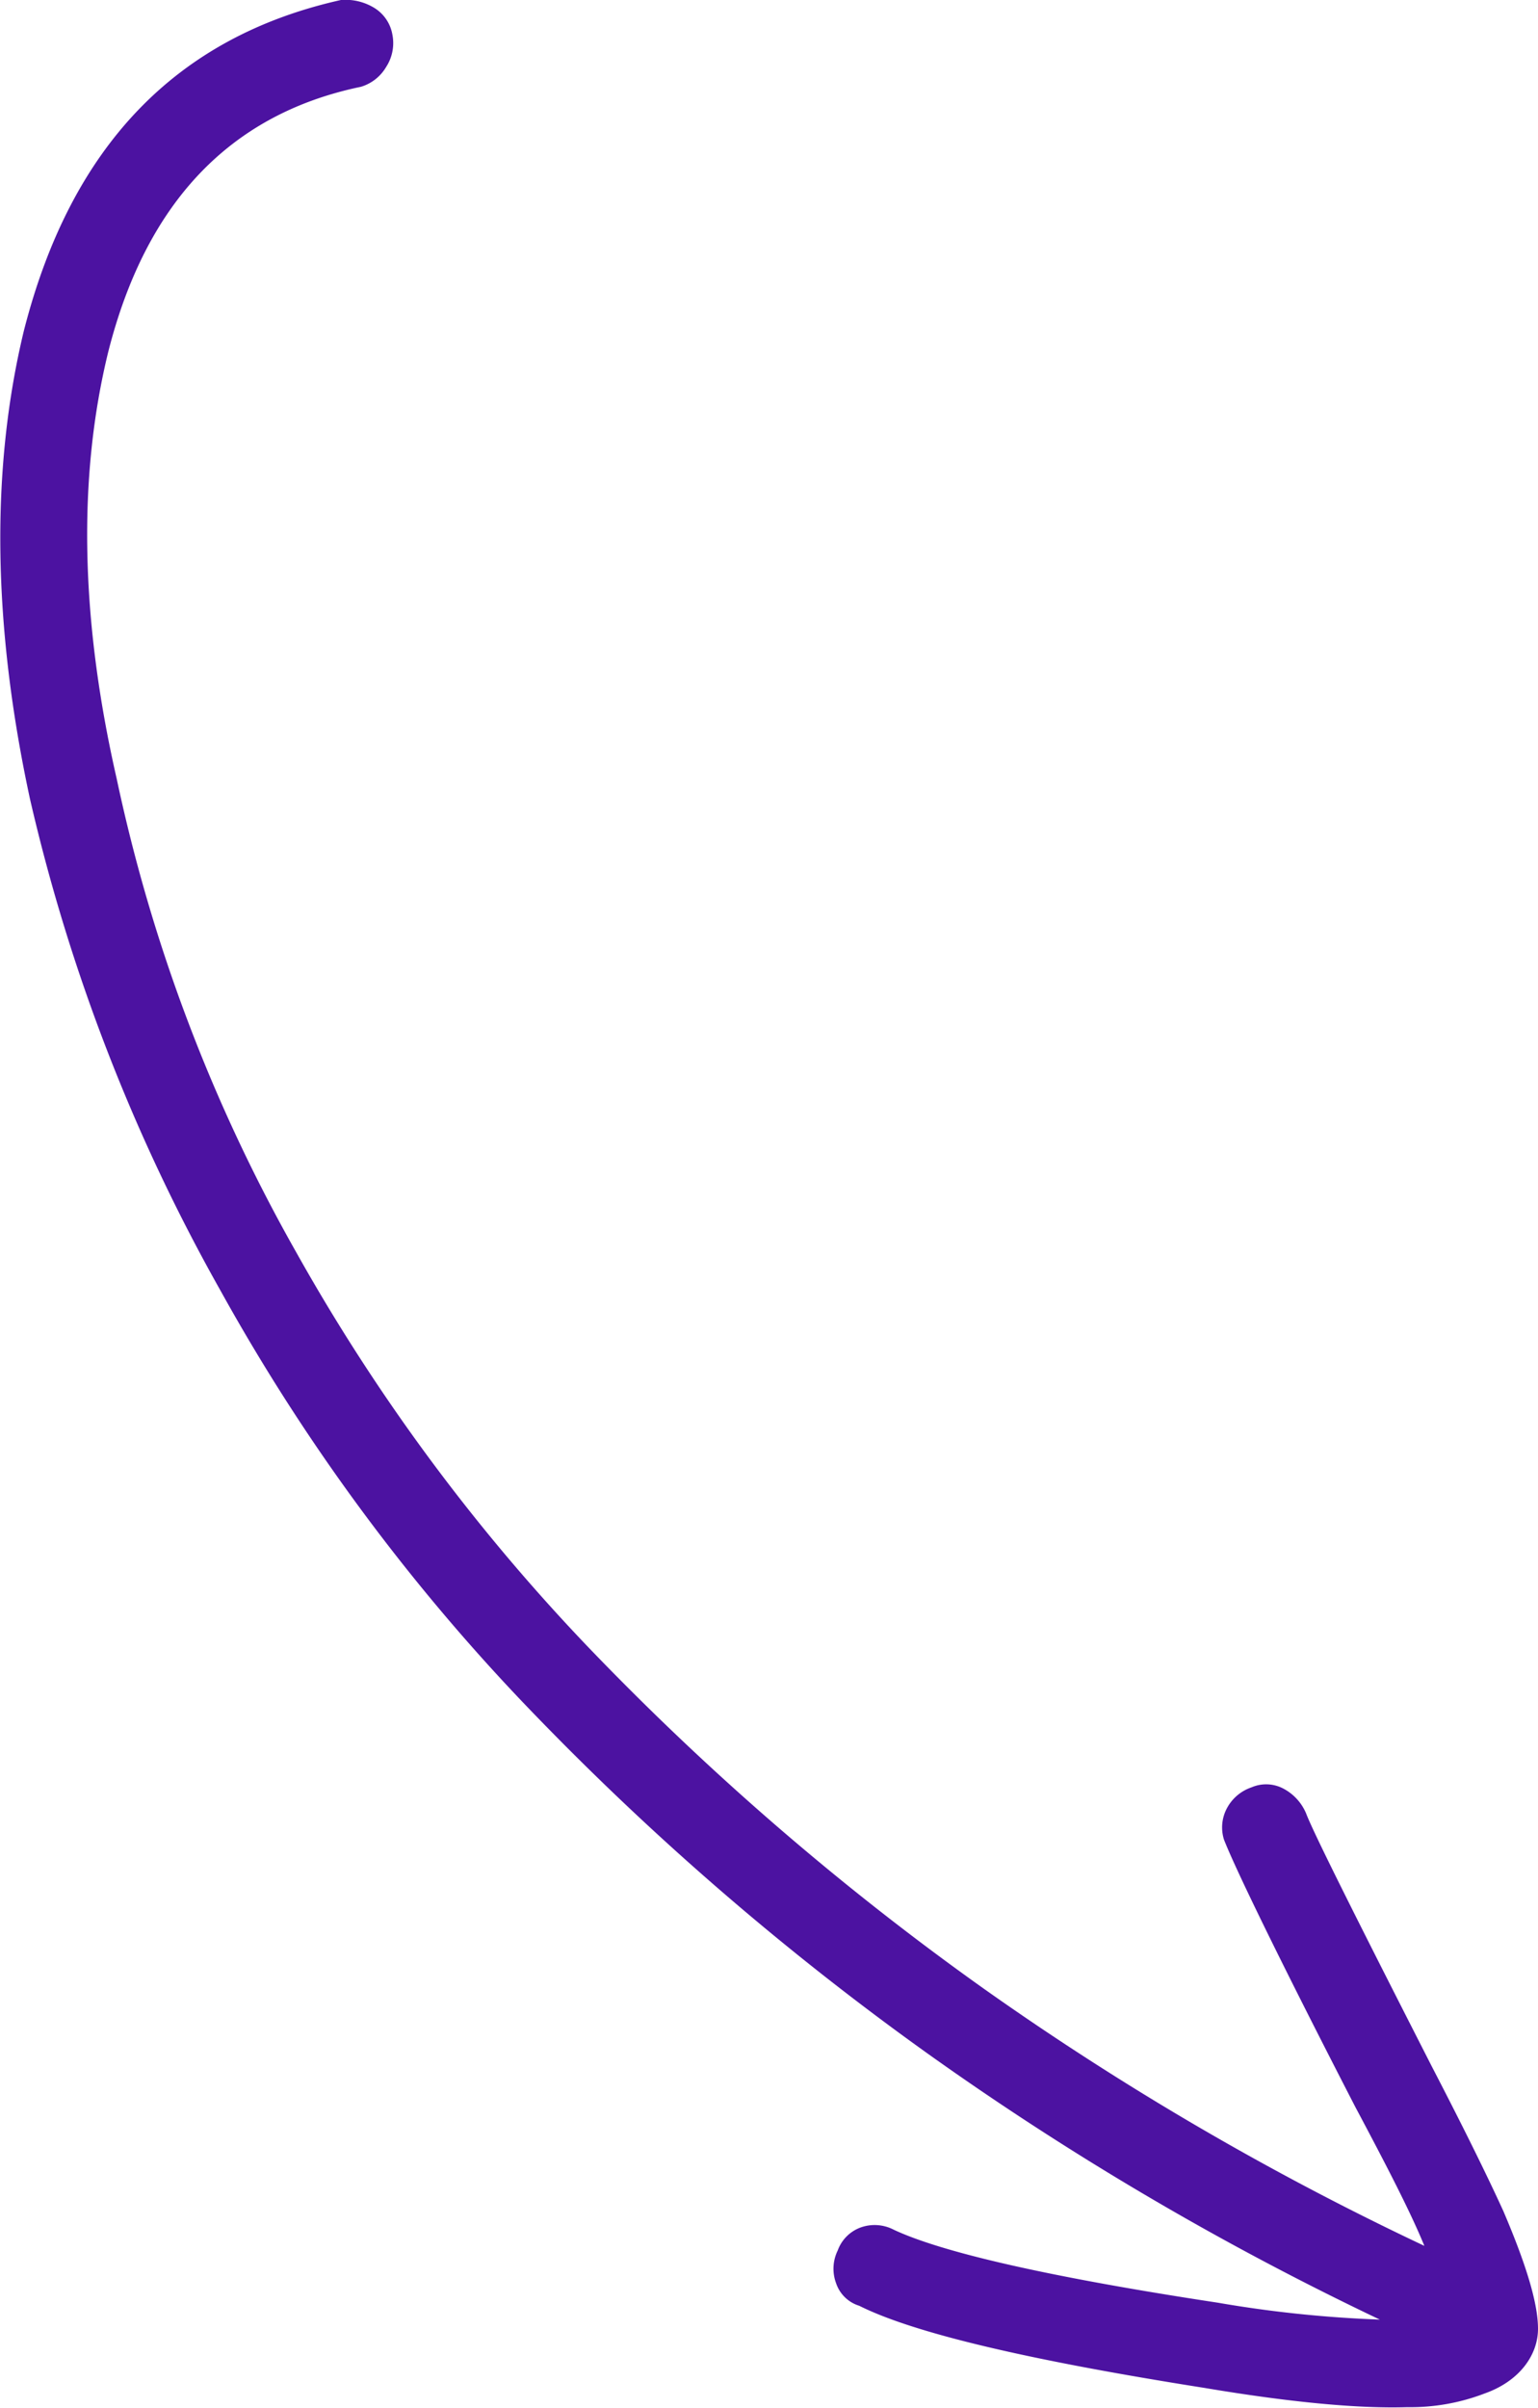 <svg xmlns="http://www.w3.org/2000/svg" viewBox="0 0 200.3 313.5">
  <defs>
    <style>
      .cls-1 {
        fill: #4c12a1;
      }
    </style>
  </defs>
  <g id="Layer_2" data-name="Layer 2">
    <g id="Layer_1-2" data-name="Layer 1">
      <path class="cls-1" d="M108.9,297.3a5.4,5.4,0,0,1,.2-4.3,5,5,0,0,1,3-3,5.4,5.4,0,0,1,4.3.3c6.4,3,20.5,6.2,42.2,9.5a157.2,157.2,0,0,0,21.1,2.2A389.5,389.5,0,0,1,121,267.5a372.2,372.2,0,0,1-51.4-44.3A260.9,260.9,0,0,1,28.7,168,239.8,239.8,0,0,1,3.9,104q-7.3-33.9-.8-60.9C9.2,19.1,22.9,4.8,44.4,0a7.2,7.2,0,0,1,4.3,1,5.1,5.1,0,0,1,2.4,3.5,5.7,5.7,0,0,1-.8,4.2A5.7,5.7,0,0,1,47,11.3Q21.5,16.6,14.1,45.8q-6,24.5,1.1,55.6a215.9,215.9,0,0,0,23.3,61.5,253.5,253.5,0,0,0,39.7,53.2,362.7,362.7,0,0,0,49.9,42.8,379.5,379.5,0,0,0,57.4,33.5c-1.8-4.4-4.9-10.4-9-18.1-10.1-19.6-15.7-31.2-17.1-34.8a5.3,5.3,0,0,1,.4-4.1,5.7,5.7,0,0,1,3.2-2.7,4.8,4.8,0,0,1,4.2.2,6.5,6.5,0,0,1,2.9,3.2c.9,2.4,6.4,13.4,16.4,33,4.1,7.9,7.2,14.2,9.3,18.8,2.9,6.8,4.5,11.9,4.5,15.3s-2.4,6.8-6.9,8.4a26.9,26.9,0,0,1-10.1,1.8c-6.3.2-15.1-.6-26.4-2.5-22.8-3.6-37.8-7.1-45-10.7a4.6,4.6,0,0,1-3-2.9"/>
    </g>
  </g>
</svg>
